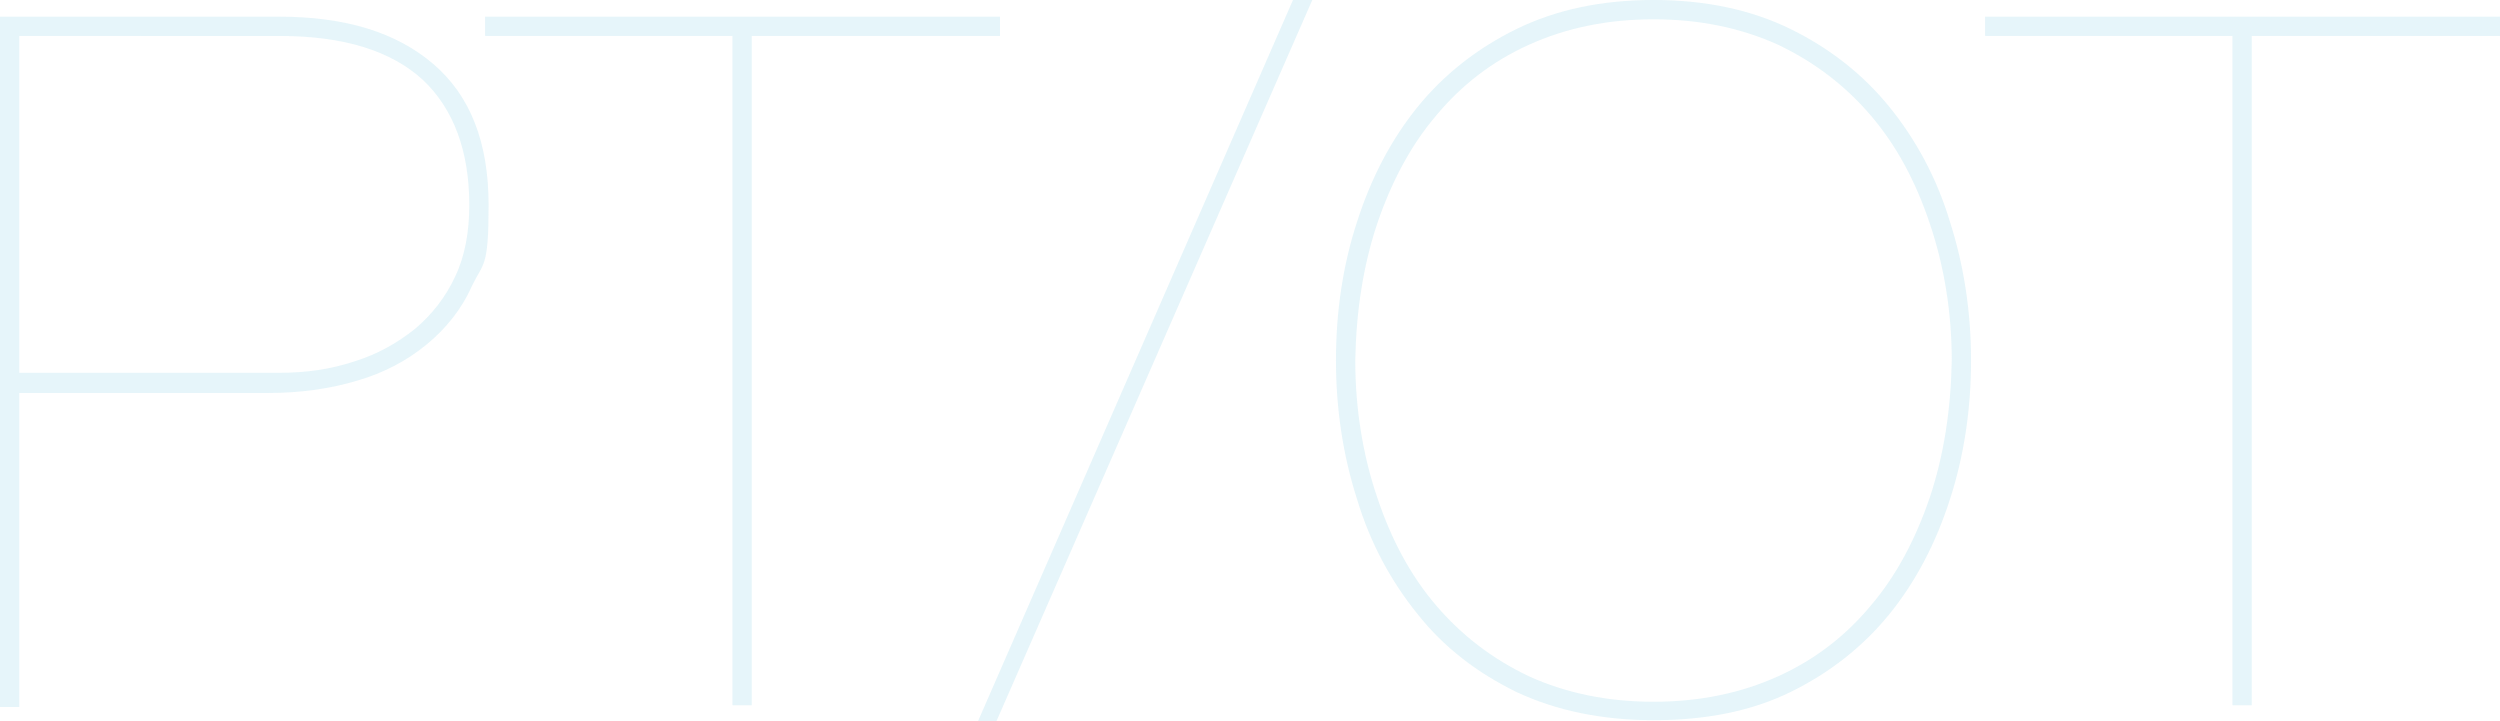 <?xml version="1.0" encoding="UTF-8"?>
<svg id="_レイヤー_1" data-name="レイヤー_1" xmlns="http://www.w3.org/2000/svg" version="1.1" viewBox="0 0 285 82.2">
  <!-- Generator: Adobe Illustrator 29.4.0, SVG Export Plug-In . SVG Version: 2.1.0 Build 152)  -->
  <g opacity=".2">
    <path d="M0,80.4V1.9h31.8c7.6,0,13.4,1.8,17.6,5.4,4.2,3.6,6.3,8.9,6.3,16.1s-.6,6.5-1.9,9.2c-1.2,2.7-3,4.9-5.2,6.7-2.2,1.8-4.8,3.2-7.9,4.1-3,.9-6.4,1.4-10.1,1.4H2.2v35.8H0ZM31.8,42.5c3.1,0,5.9-.4,8.6-1.3,2.6-.8,4.9-2.1,6.9-3.7,1.9-1.6,3.5-3.6,4.6-6,1.1-2.3,1.6-5.1,1.6-8.1,0-6.2-1.8-11-5.3-14.3-3.6-3.3-9-5-16.3-5H2.2v38.4h29.6Z" fill="#81cde4"/>
    <path d="M55.4,1.9h58.6v2.2h-28.3v76.3h-2.2V4.1h-28.2V1.9Z" fill="#81cde4"/>
    <path d="M147.4,0h2.2l-36,82.2h-2.1L147.4,0Z" fill="#81cde4"/>
    <path d="M152.3,41.1c0-5.6.8-10.9,2.4-15.8,1.6-5,3.9-9.4,6.9-13.1,3-3.7,6.8-6.7,11.3-8.9,4.5-2.2,9.7-3.3,15.6-3.3s11.1,1.1,15.6,3.3c4.5,2.2,8.3,5.2,11.3,8.9,3,3.7,5.4,8.1,6.9,13.1,1.6,5,2.4,10.3,2.4,15.8s-.8,10.9-2.4,15.8c-1.6,5-3.9,9.4-6.9,13.1-3,3.7-6.8,6.7-11.3,8.9-4.5,2.2-9.7,3.2-15.6,3.2s-11.1-1.1-15.6-3.2c-4.5-2.2-8.3-5.1-11.3-8.9-3-3.7-5.4-8.1-6.9-13.1-1.6-5-2.4-10.3-2.4-15.8ZM154.5,41.1c0,5.6.9,10.9,2.5,15.6,1.6,4.8,3.8,8.9,6.7,12.3,2.9,3.4,6.4,6.1,10.6,8.1,4.2,1.9,8.9,2.9,14.2,2.9s10-1,14.2-2.9c4.2-1.9,7.7-4.6,10.6-8.1,2.9-3.4,5.1-7.6,6.7-12.3,1.6-4.8,2.4-10,2.5-15.6,0-5.6-.9-10.9-2.5-15.6-1.6-4.8-3.8-8.9-6.7-12.3-2.9-3.4-6.4-6.1-10.6-8.1-4.2-1.9-8.9-2.9-14.2-2.9s-10,1-14.2,2.9c-4.2,1.9-7.7,4.6-10.6,8.1-2.9,3.4-5.1,7.6-6.7,12.3-1.6,4.8-2.4,10-2.5,15.6Z" fill="#81cde4"/>
    <path d="M226.4,1.9h58.6v2.2h-28.3v76.3h-2.2V4.1h-28.2V1.9Z" fill="#81cde4"/>
  </g>
</svg>